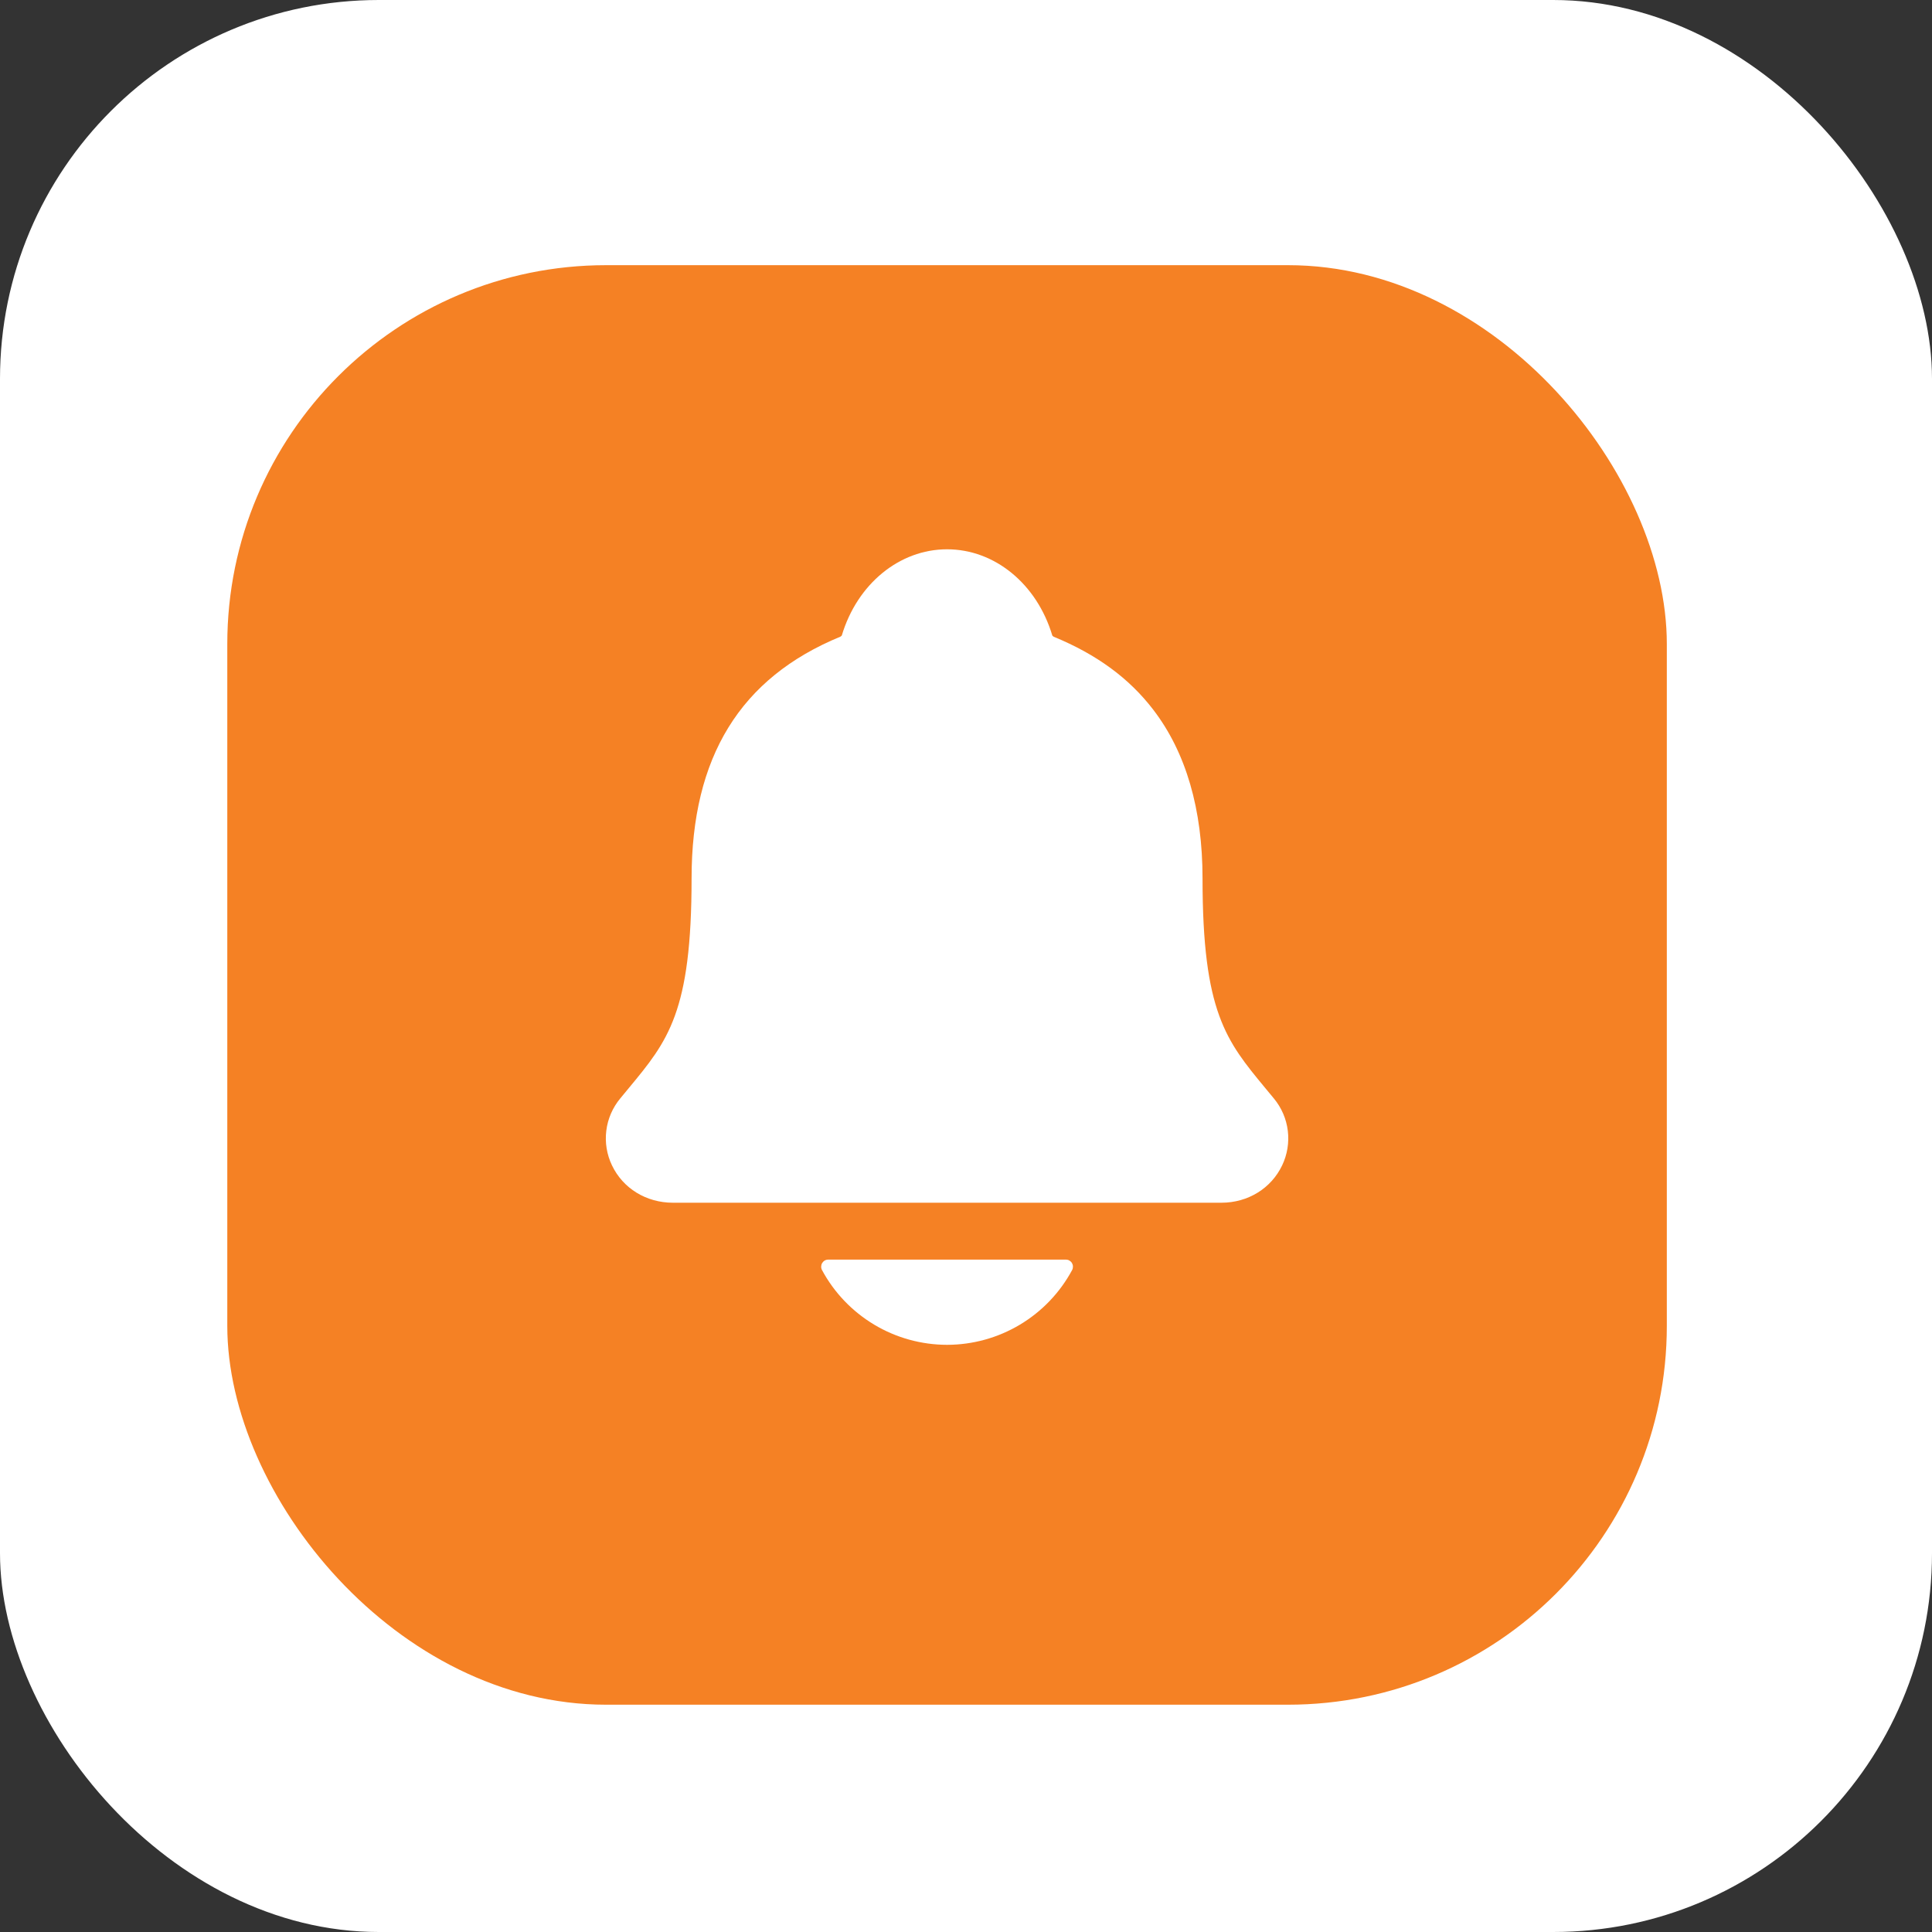<svg width="51" height="51" viewBox="0 0 51 51" fill="none" xmlns="http://www.w3.org/2000/svg">
<rect x="0" y="0" width="51" height="51" fill="#333333" stroke="none"/>
<rect width="51" height="51" rx="10" fill="white"/>
<rect x="6" y="7" width="38" height="38" rx="10" fill="#F58124"/>
<g clip-path="url(#clip0_468_1743)">
<path d="M33.629 28.999C33.551 28.905 33.474 28.811 33.399 28.721C32.368 27.474 31.744 26.721 31.744 23.19C31.744 21.362 31.307 19.862 30.445 18.737C29.809 17.905 28.95 17.275 27.817 16.809C27.803 16.801 27.79 16.79 27.779 16.778C27.372 15.414 26.257 14.5 25 14.5C23.743 14.5 22.628 15.414 22.221 16.776C22.21 16.788 22.198 16.799 22.183 16.807C19.54 17.895 18.256 19.982 18.256 23.188C18.256 26.721 17.633 27.474 16.601 28.72C16.526 28.81 16.449 28.902 16.372 28.997C16.171 29.24 16.043 29.535 16.005 29.847C15.966 30.16 16.018 30.477 16.154 30.761C16.443 31.37 17.059 31.749 17.763 31.749H32.242C32.942 31.749 33.555 31.371 33.845 30.764C33.981 30.48 34.033 30.163 33.995 29.85C33.957 29.537 33.83 29.242 33.629 28.999ZM25 35.5C25.677 35.499 26.342 35.316 26.923 34.968C27.505 34.62 27.981 34.122 28.302 33.525C28.317 33.497 28.324 33.465 28.323 33.432C28.323 33.4 28.313 33.368 28.297 33.341C28.28 33.313 28.256 33.29 28.228 33.274C28.2 33.258 28.168 33.25 28.136 33.25H21.865C21.832 33.25 21.801 33.258 21.772 33.274C21.744 33.29 21.721 33.313 21.704 33.34C21.687 33.368 21.678 33.4 21.677 33.432C21.676 33.465 21.683 33.496 21.698 33.525C22.019 34.122 22.496 34.62 23.077 34.968C23.658 35.316 24.323 35.499 25 35.5Z" fill="white"/>
</g>
<defs>
<clipPath id="clip0_468_1743">
<rect width="24" height="24" fill="white" transform="translate(13 13)"/>
</clipPath>
</defs>
</svg>
